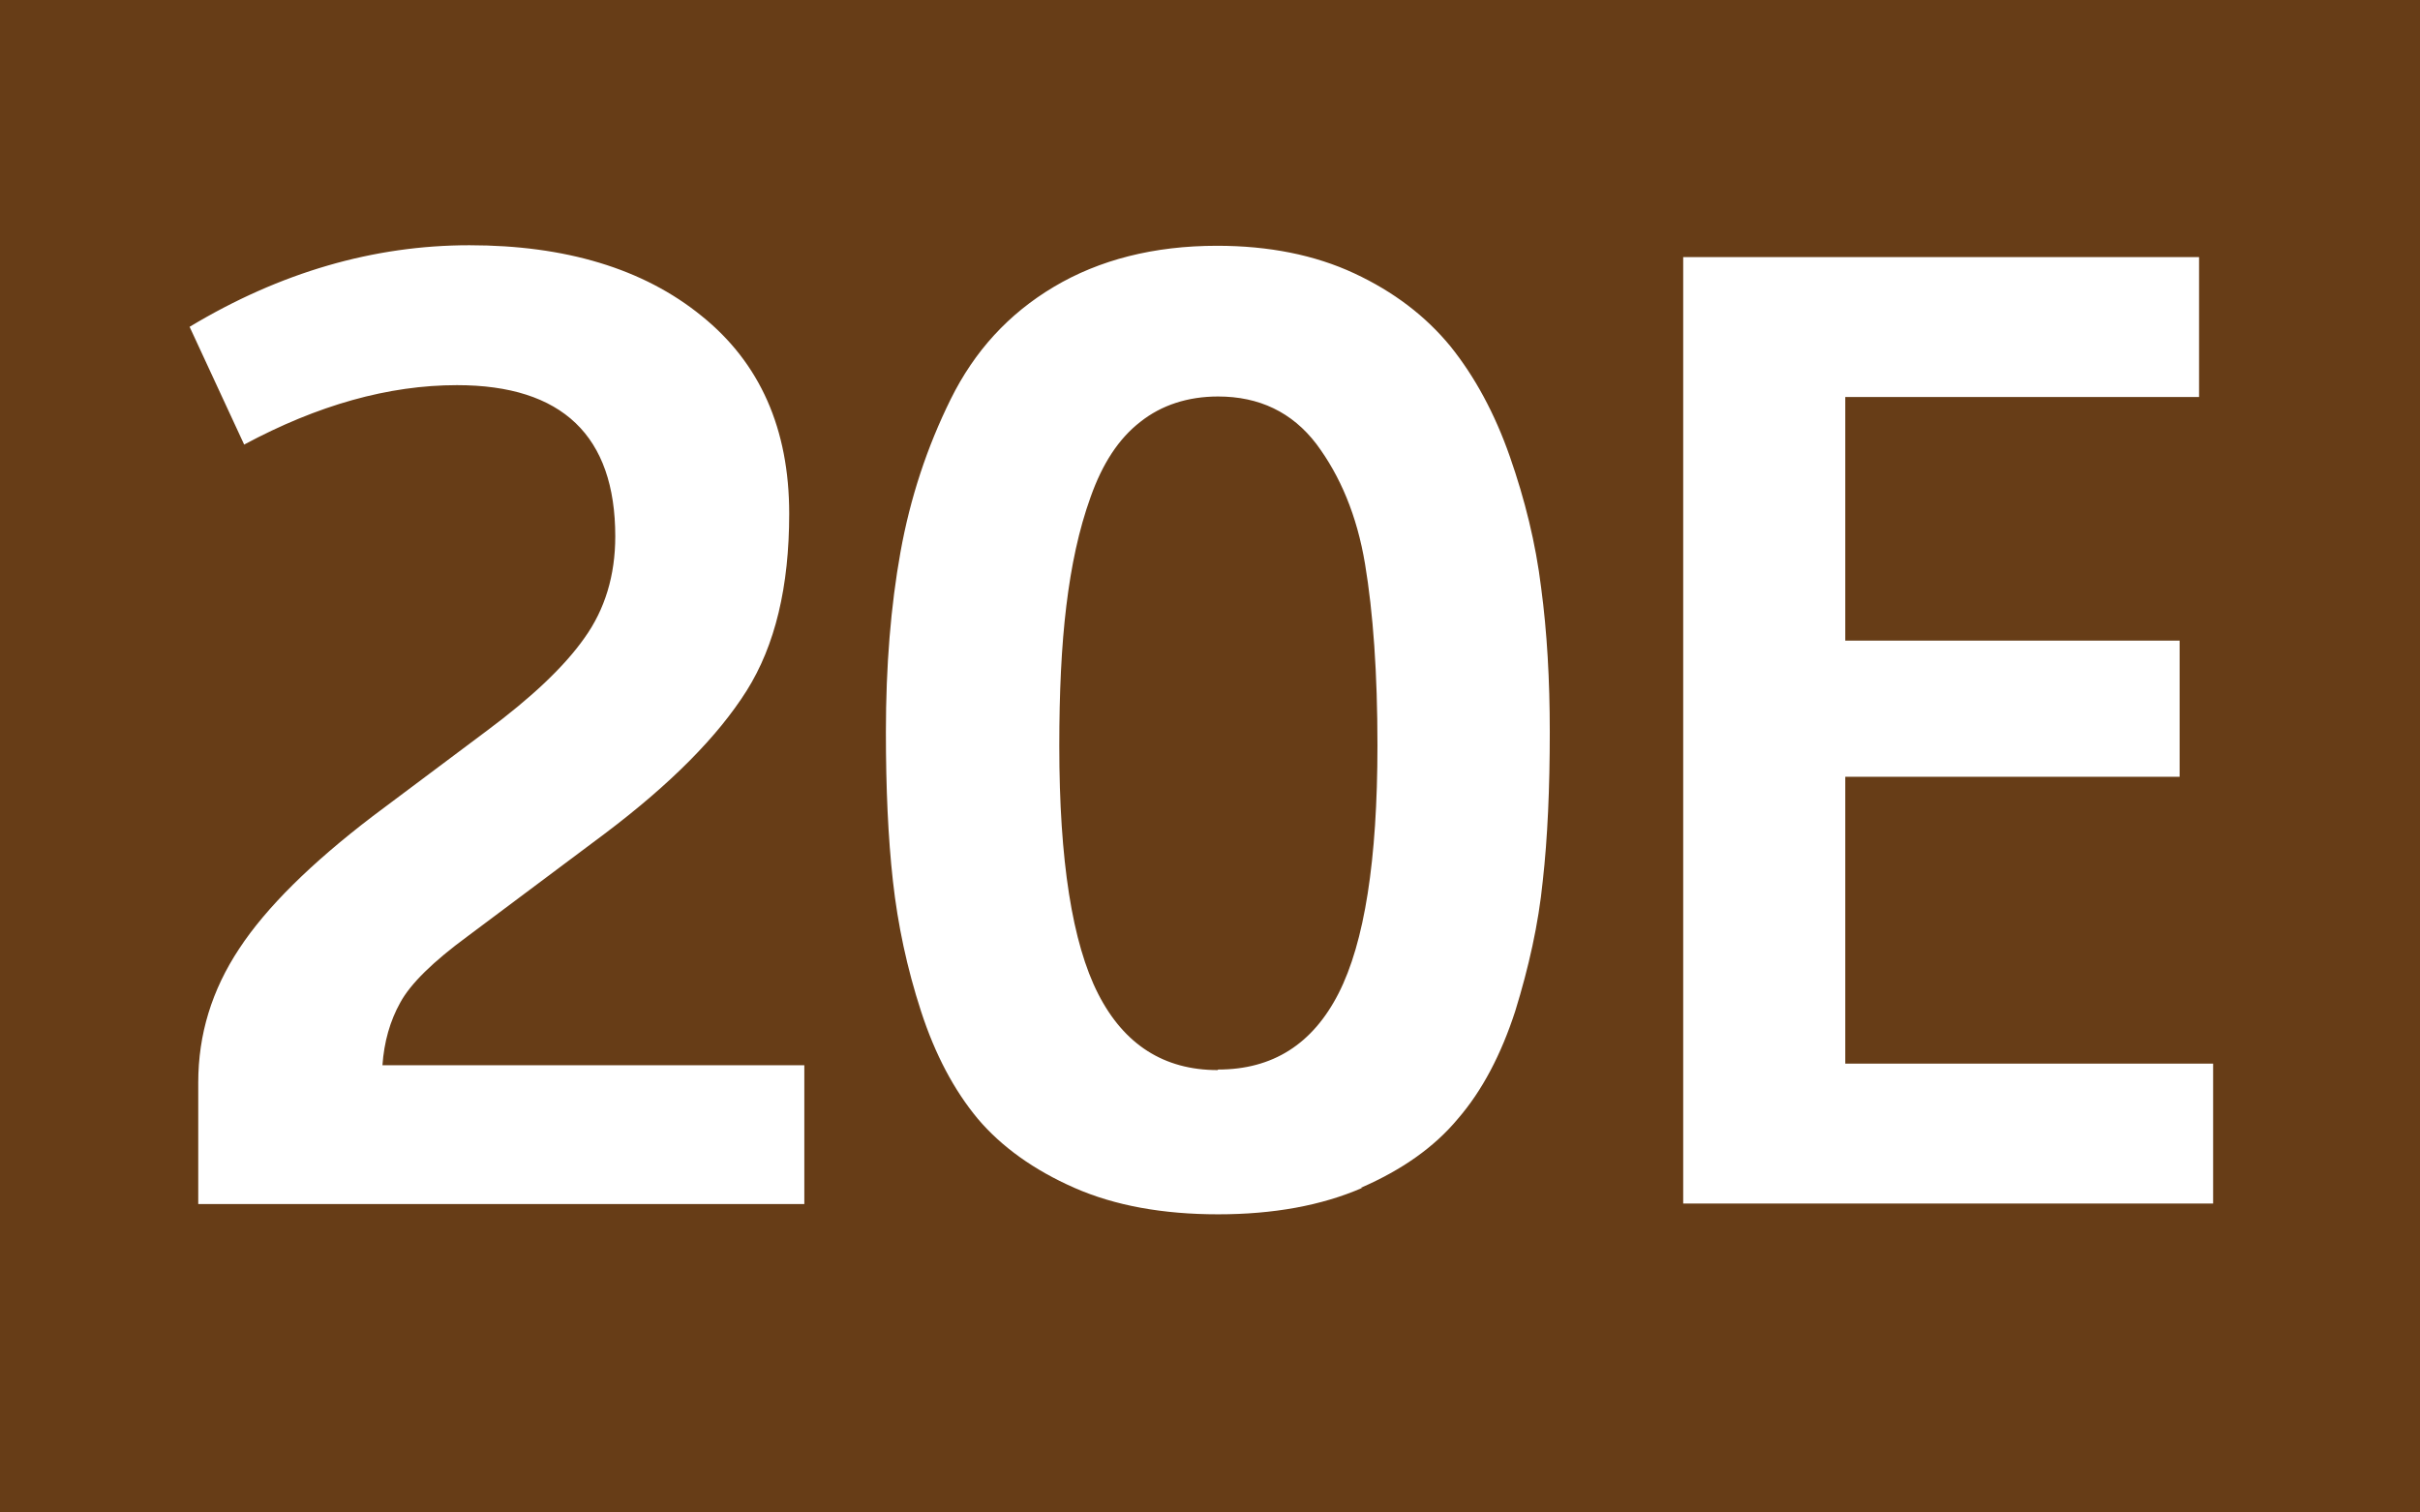 <?xml version="1.0" encoding="UTF-8"?><svg id="a" xmlns="http://www.w3.org/2000/svg" viewBox="0 0 44.8 28"><defs><style>.b{fill:#fff;}.c{fill:#673d17;}</style></defs><path class="c" d="M0,0H44.8V28H0V0Z"/><path class="b" d="M3.67,22.28v-2.24c0-.89,.25-1.71,.76-2.48,.5-.76,1.33-1.58,2.47-2.45l2.11-1.58c.82-.61,1.43-1.18,1.81-1.72,.38-.53,.57-1.16,.57-1.88,0-1.86-.98-2.8-2.93-2.8-1.27,0-2.58,.37-3.94,1.1l-1.01-2.18c1.68-1.01,3.41-1.51,5.18-1.51s3.22,.43,4.3,1.31c1.08,.87,1.62,2.09,1.62,3.66,0,1.35-.26,2.44-.79,3.28-.53,.84-1.4,1.72-2.62,2.64l-2.54,1.9c-.64,.47-1.06,.88-1.25,1.23-.19,.34-.3,.73-.33,1.16h7.81v2.57H3.67Zm21.55-.29c-.76,.33-1.65,.49-2.67,.49s-1.91-.16-2.66-.49c-.75-.33-1.35-.76-1.79-1.28-.44-.53-.79-1.19-1.05-1.99s-.43-1.6-.52-2.41-.13-1.72-.13-2.76c0-1.22,.09-2.33,.27-3.33,.18-1,.49-1.94,.93-2.83,.44-.89,1.07-1.58,1.91-2.08s1.85-.76,3.02-.76c.96,0,1.81,.17,2.54,.51s1.32,.79,1.78,1.35c.45,.56,.82,1.24,1.1,2.04,.28,.8,.48,1.61,.58,2.43,.11,.82,.16,1.71,.16,2.67,0,1.04-.04,1.96-.13,2.76-.08,.8-.26,1.6-.51,2.41-.26,.8-.61,1.47-1.06,1.99-.44,.53-1.04,.95-1.8,1.28Zm-2.67-2.19c1.01,0,1.75-.47,2.23-1.41,.48-.94,.72-2.47,.72-4.59,0-1.34-.08-2.46-.23-3.36s-.46-1.63-.9-2.22c-.45-.59-1.06-.88-1.82-.88-.56,0-1.05,.16-1.44,.47-.4,.31-.7,.77-.92,1.39-.22,.61-.36,1.28-.45,2.02s-.13,1.6-.13,2.59c0,2.12,.24,3.65,.72,4.59,.48,.94,1.22,1.41,2.21,1.41Zm8.61,2.47V4.76h9.55v2.59h-6.55v4.51h6.19v2.52h-6.19v5.31h6.81v2.59h-9.81Z"/></svg>